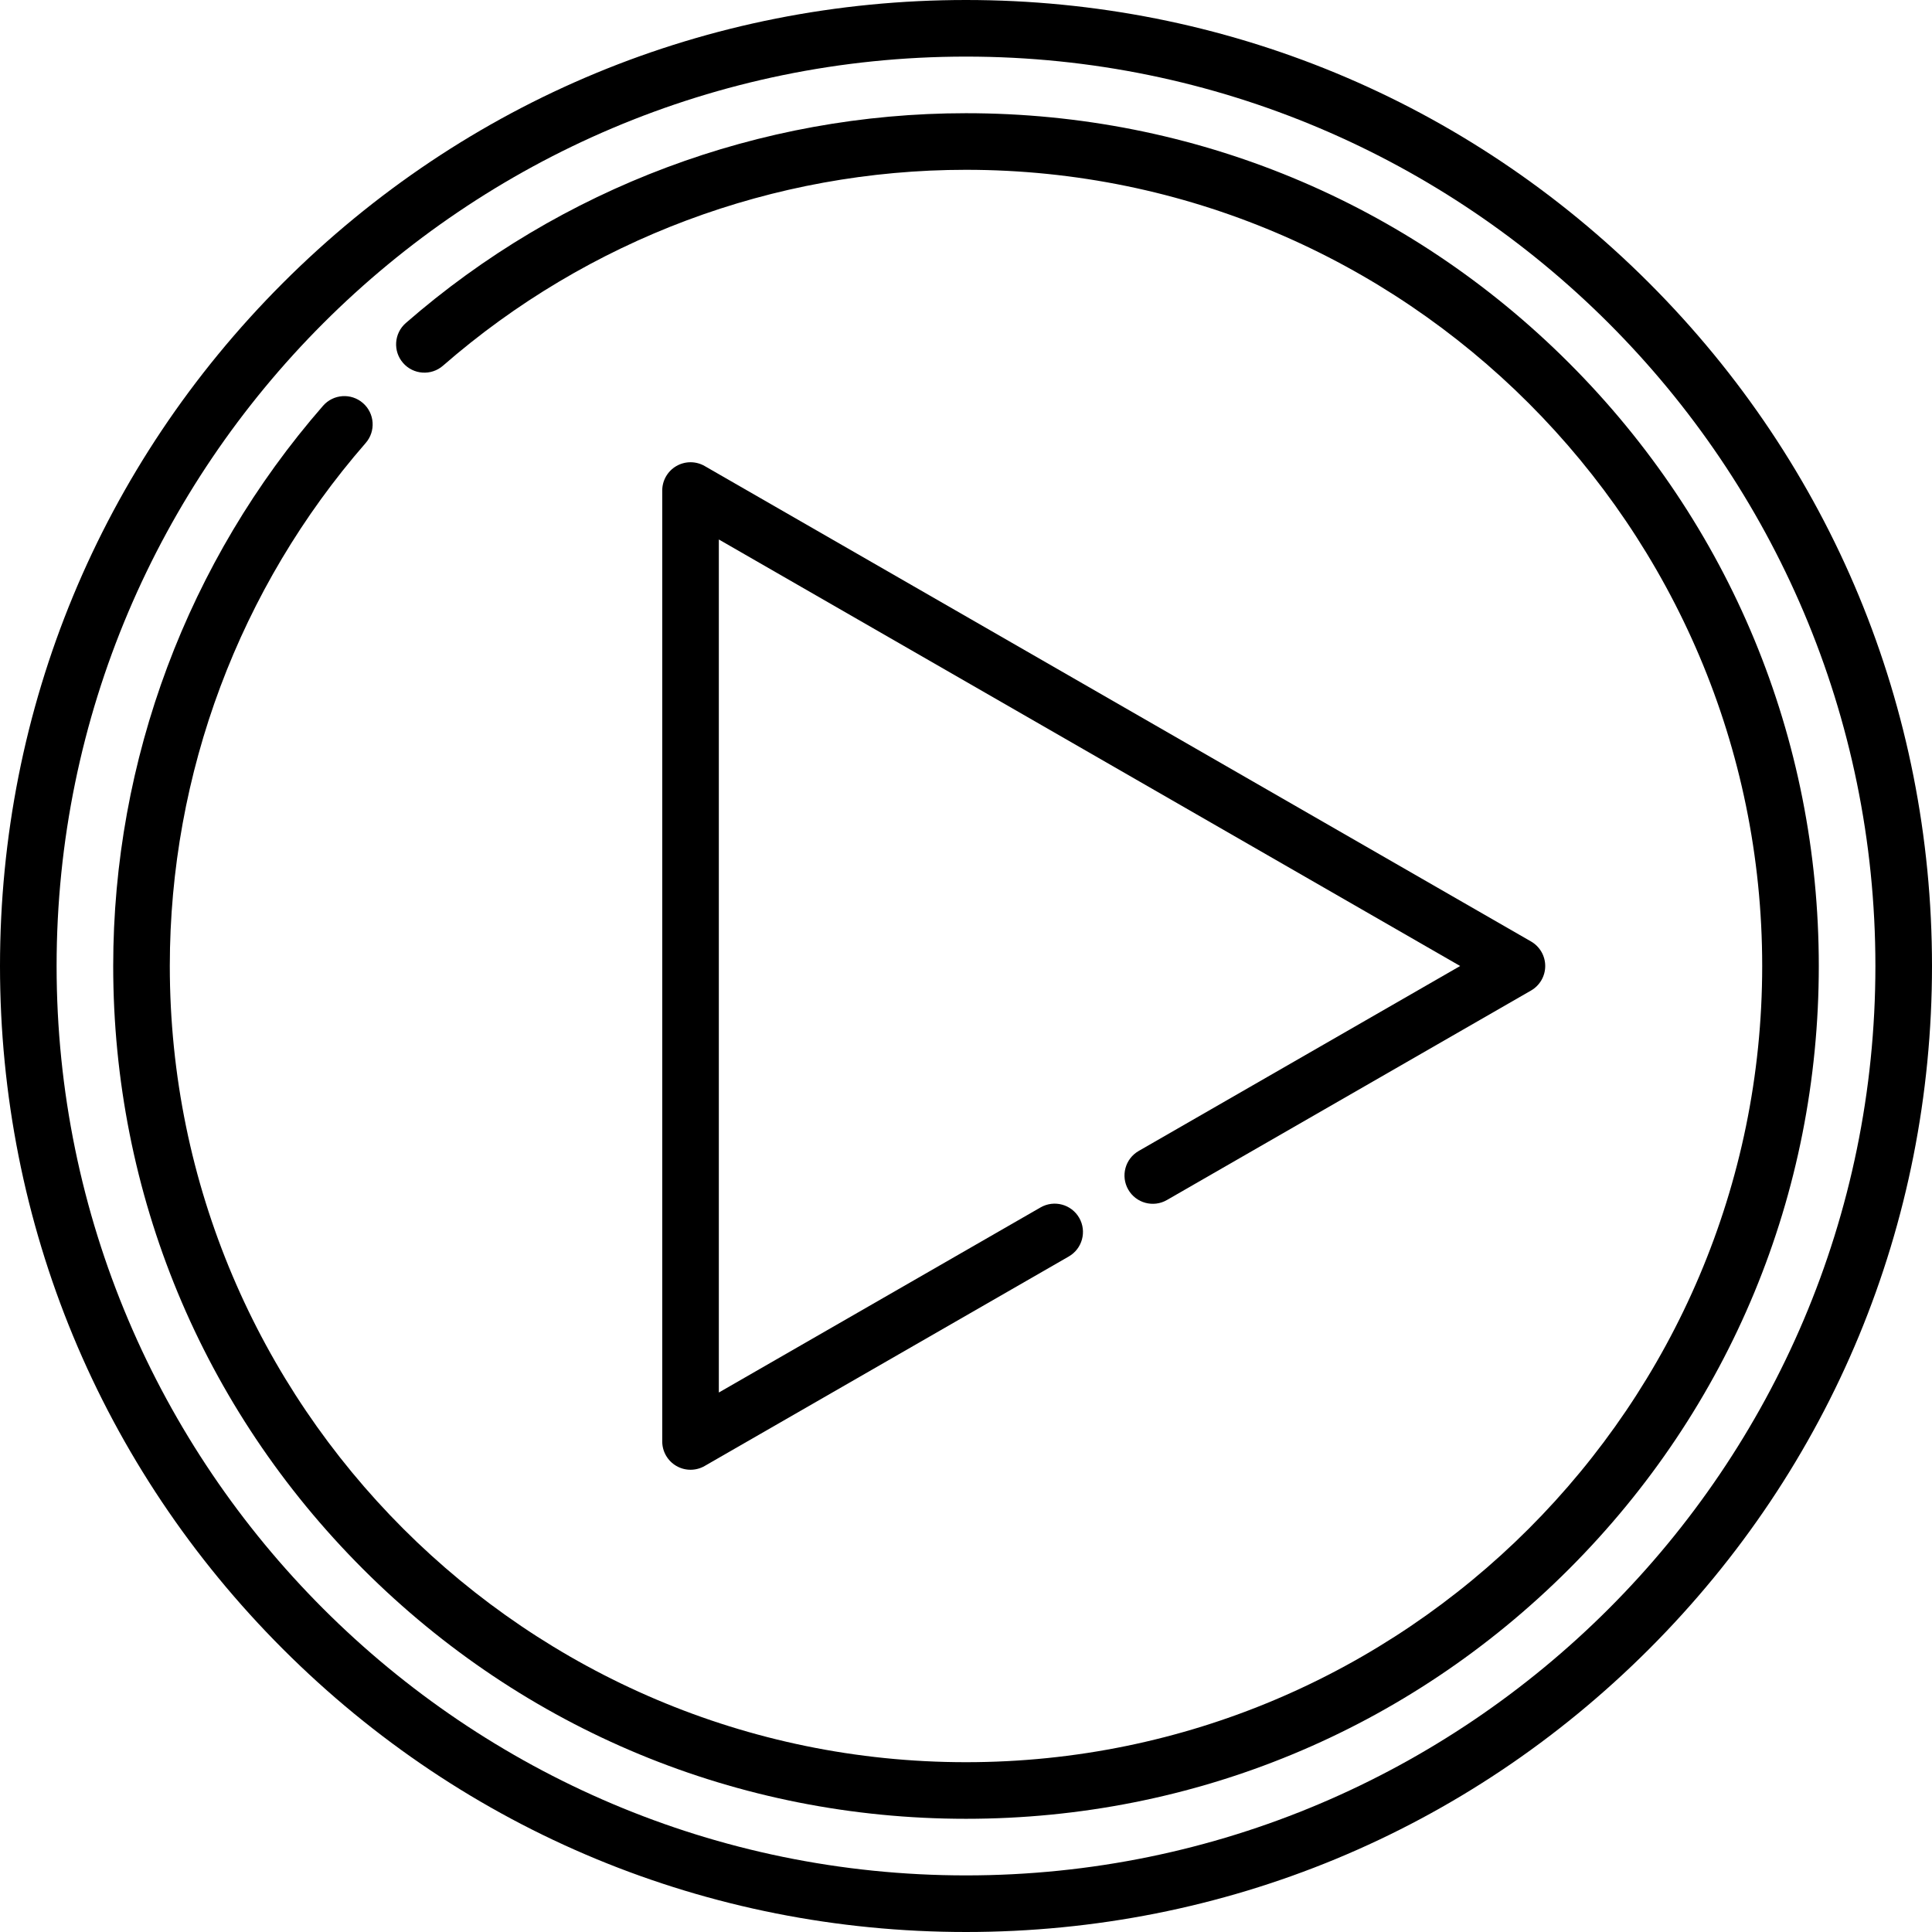 <?xml version="1.0" encoding="iso-8859-1"?>
<!-- Generator: Adobe Illustrator 19.0.0, SVG Export Plug-In . SVG Version: 6.00 Build 0)  -->
<svg version="1.1" id="Capa_1" xmlns="http://www.w3.org/2000/svg" xmlns:xlink="http://www.w3.org/1999/xlink" x="0px" y="0px"
	 viewBox="0 0 512 512" style="enable-background:new 0 0 512 512;" xml:space="preserve">
<g>
	<g>
		<path d="M437.02,74.98C388.668,26.629,324.38,0,256,0S123.332,26.629,74.98,74.98C26.628,123.331,0,187.62,0,256
			s26.629,132.668,74.98,181.02C123.331,485.372,187.62,512,256,512s132.668-26.629,181.02-74.98
			C485.372,388.669,512,324.38,512,256S485.371,123.332,437.02,74.98z M256,497C123.112,497,15,388.888,15,256S123.112,15,256,15
			s241,108.112,241,241S388.888,497,256,497z"/>
	</g>
</g>
<g>
	<g>
		<path d="M415.806,96.194C373.12,53.508,316.366,30,256,30c-54.612,0-107.336,19.748-148.458,55.606
			c-3.122,2.722-3.446,7.46-0.724,10.581c2.722,3.123,7.461,3.447,10.581,0.724C155.79,63.436,205.013,45,256,45
			c116.346,0,211,94.654,211,211s-94.654,211-211,211S45,372.346,45,256c0-50.987,18.436-100.209,51.91-138.6
			c2.723-3.121,2.398-7.859-0.724-10.581c-3.12-2.724-7.858-2.399-10.581,0.724C49.748,148.665,30,201.388,30,256
			c0,60.367,23.508,117.121,66.194,159.807C138.88,458.492,195.633,482,256,482s117.12-23.508,159.806-66.193
			C458.492,373.121,482,316.367,482,256C482,195.634,458.492,138.88,415.806,96.194z"/>
	</g>
</g>
<g>
	<g>
		<path d="M405.74,249.499l-219-126c-2.321-1.335-5.178-1.332-7.495,0.009c-2.317,1.34-3.745,3.814-3.745,6.492v252
			c0,2.678,1.428,5.152,3.745,6.492c1.161,0.672,2.458,1.008,3.755,1.008c1.291,0,2.582-0.333,3.74-0.999l96.498-55.52
			c3.59-2.065,4.826-6.651,2.761-10.241c-2.065-3.591-6.65-4.824-10.241-2.761L190.5,369.032V142.968L386.961,256l-85.199,49.019
			c-3.59,2.065-4.826,6.651-2.761,10.241c2.066,3.591,6.651,4.827,10.241,2.761l96.498-55.52c2.326-1.339,3.76-3.817,3.76-6.501
			S408.066,250.838,405.74,249.499z"/>
	</g>
</g>
<g>
</g>
<g>
</g>
<g>
</g>
<g>
</g>
<g>
</g>
<g>
</g>
<g>
</g>
<g>
</g>
<g>
</g>
<g>
</g>
<g>
</g>
<g>
</g>
<g>
</g>
<g>
</g>
<g>
</g>
</svg>
